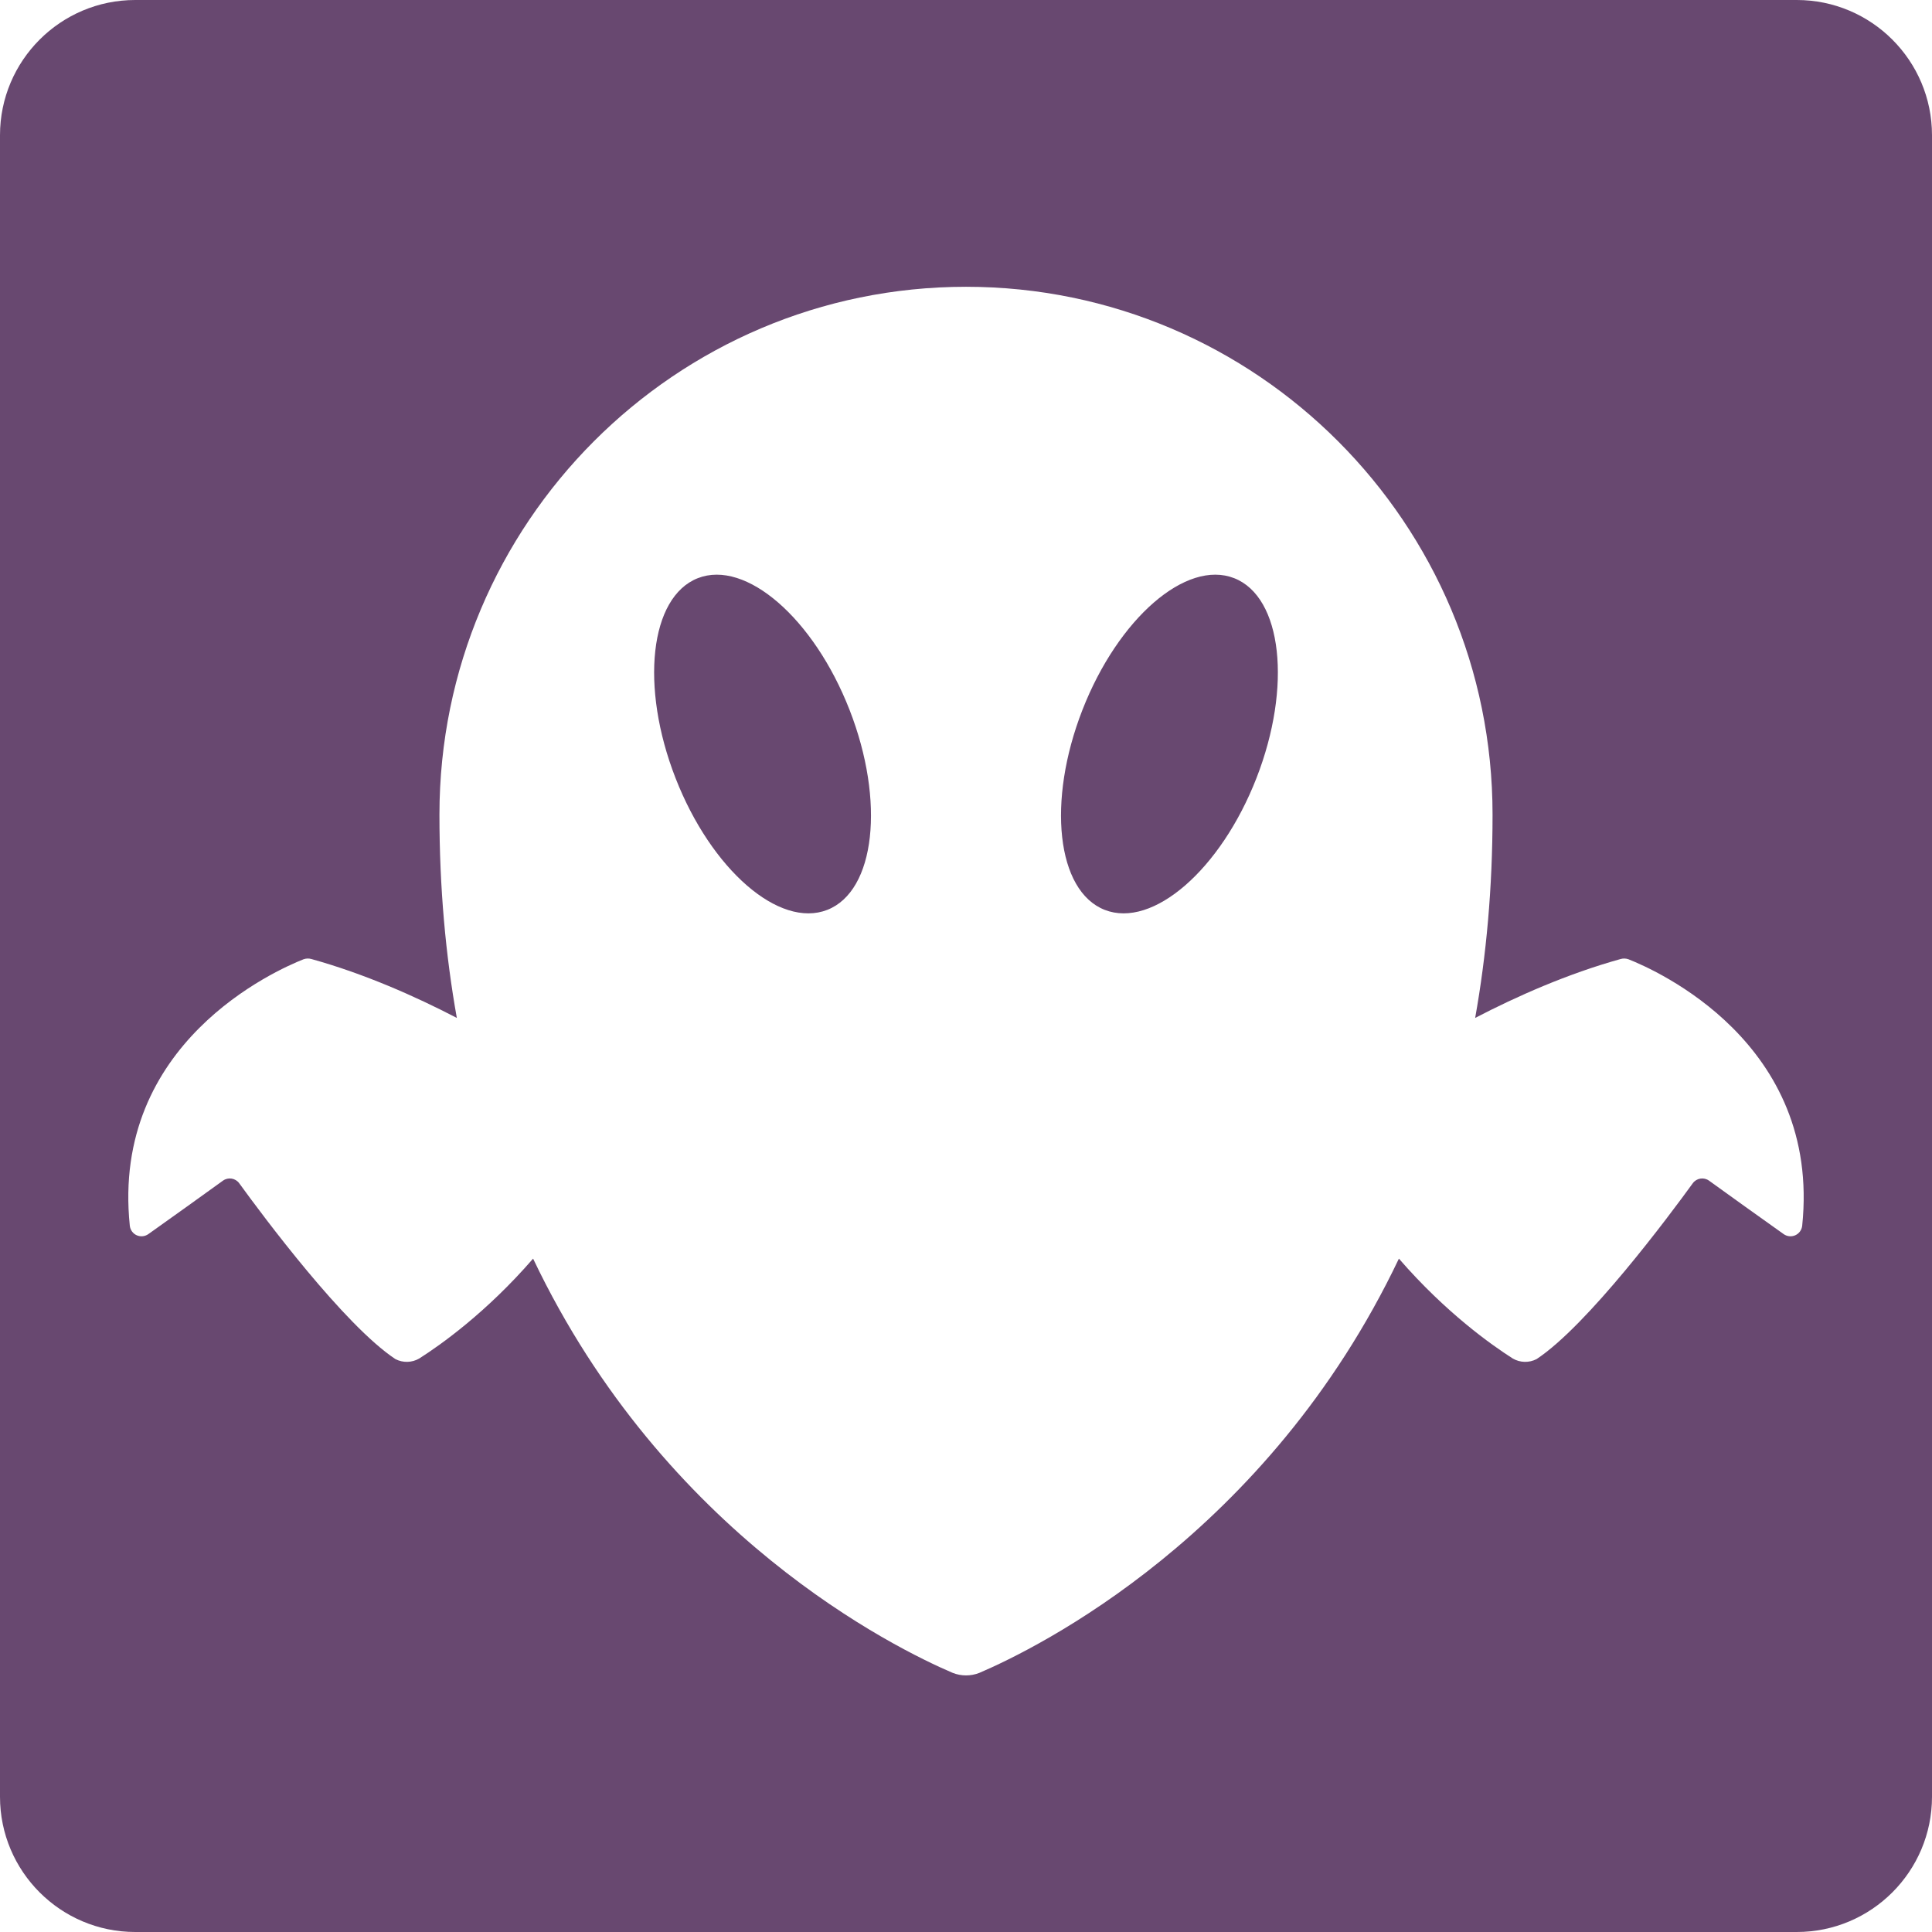 <?xml version="1.0" encoding="UTF-8" standalone="no"?>
<!DOCTYPE svg PUBLIC "-//W3C//DTD SVG 1.1//EN" "http://www.w3.org/Graphics/SVG/1.1/DTD/svg11.dtd">
<svg width="100%" height="100%" viewBox="0 0 256 256" version="1.1" xmlns="http://www.w3.org/2000/svg" xmlns:xlink="http://www.w3.org/1999/xlink" xml:space="preserve" xmlns:serif="http://www.serif.com/" style="fill-rule:evenodd;clip-rule:evenodd;stroke-linejoin:round;stroke-miterlimit:2;">
    <path d="M256,17.92C256,8.03 247.97,-0 238.08,-0L17.92,-0C8.03,-0 0,8.03 0,17.92L0,238.08C0,247.97 8.03,256 17.92,256L238.08,256C247.97,256 256,247.97 256,238.08L256,17.92ZM60.533,134.88C59.057,126.632 58.229,117.665 58.229,107.936C58.229,69.337 89.492,38 128,38C166.508,38 197.771,69.337 197.771,107.936C197.771,117.665 196.943,126.632 195.467,134.88C200.965,132.024 207.703,129.028 214.752,127.072C215.091,126.978 215.45,126.991 215.781,127.109C219.403,128.54 241.309,138.172 238.8,162.418C238.741,162.972 238.392,163.452 237.885,163.679C237.378,163.906 236.788,163.845 236.337,163.52C233.531,161.542 228.727,158.079 226.457,156.444C225.765,155.946 224.802,156.1 224.3,156.79C221.142,161.146 210.376,175.609 203.602,180.089C202.607,180.601 201.421,180.572 200.453,180.011C197.657,178.234 191.567,173.934 185.362,166.774C167.908,203.451 137.384,218.405 129.763,221.667C128.63,222.112 127.371,222.111 126.238,221.665C118.616,218.404 88.092,203.451 70.638,166.774C64.433,173.934 58.343,178.234 55.547,180.011C54.579,180.572 53.393,180.601 52.398,180.089C45.624,175.609 34.858,161.146 31.7,156.79C31.198,156.1 30.235,155.946 29.543,156.444C27.273,158.079 22.469,161.542 19.663,163.52C19.212,163.845 18.622,163.906 18.115,163.679C17.608,163.452 17.259,162.972 17.2,162.418C14.691,138.172 36.597,128.54 40.219,127.109C40.55,126.991 40.909,126.978 41.248,127.072C48.297,129.028 55.035,132.024 60.533,134.88ZM92.465,76.611C98.827,74.116 107.836,81.937 112.571,94.065C117.305,106.194 115.983,118.067 109.621,120.562C103.258,123.057 94.249,115.236 89.515,103.108C84.781,90.979 86.102,79.106 92.465,76.611ZM163.535,76.611C157.173,74.116 148.164,81.937 143.429,94.065C138.695,106.194 140.017,118.067 146.379,120.562C152.742,123.057 161.751,115.236 166.485,103.108C171.219,90.979 169.898,79.106 163.535,76.611Z" style="fill:rgb(104,72,112);"/>
</svg>
